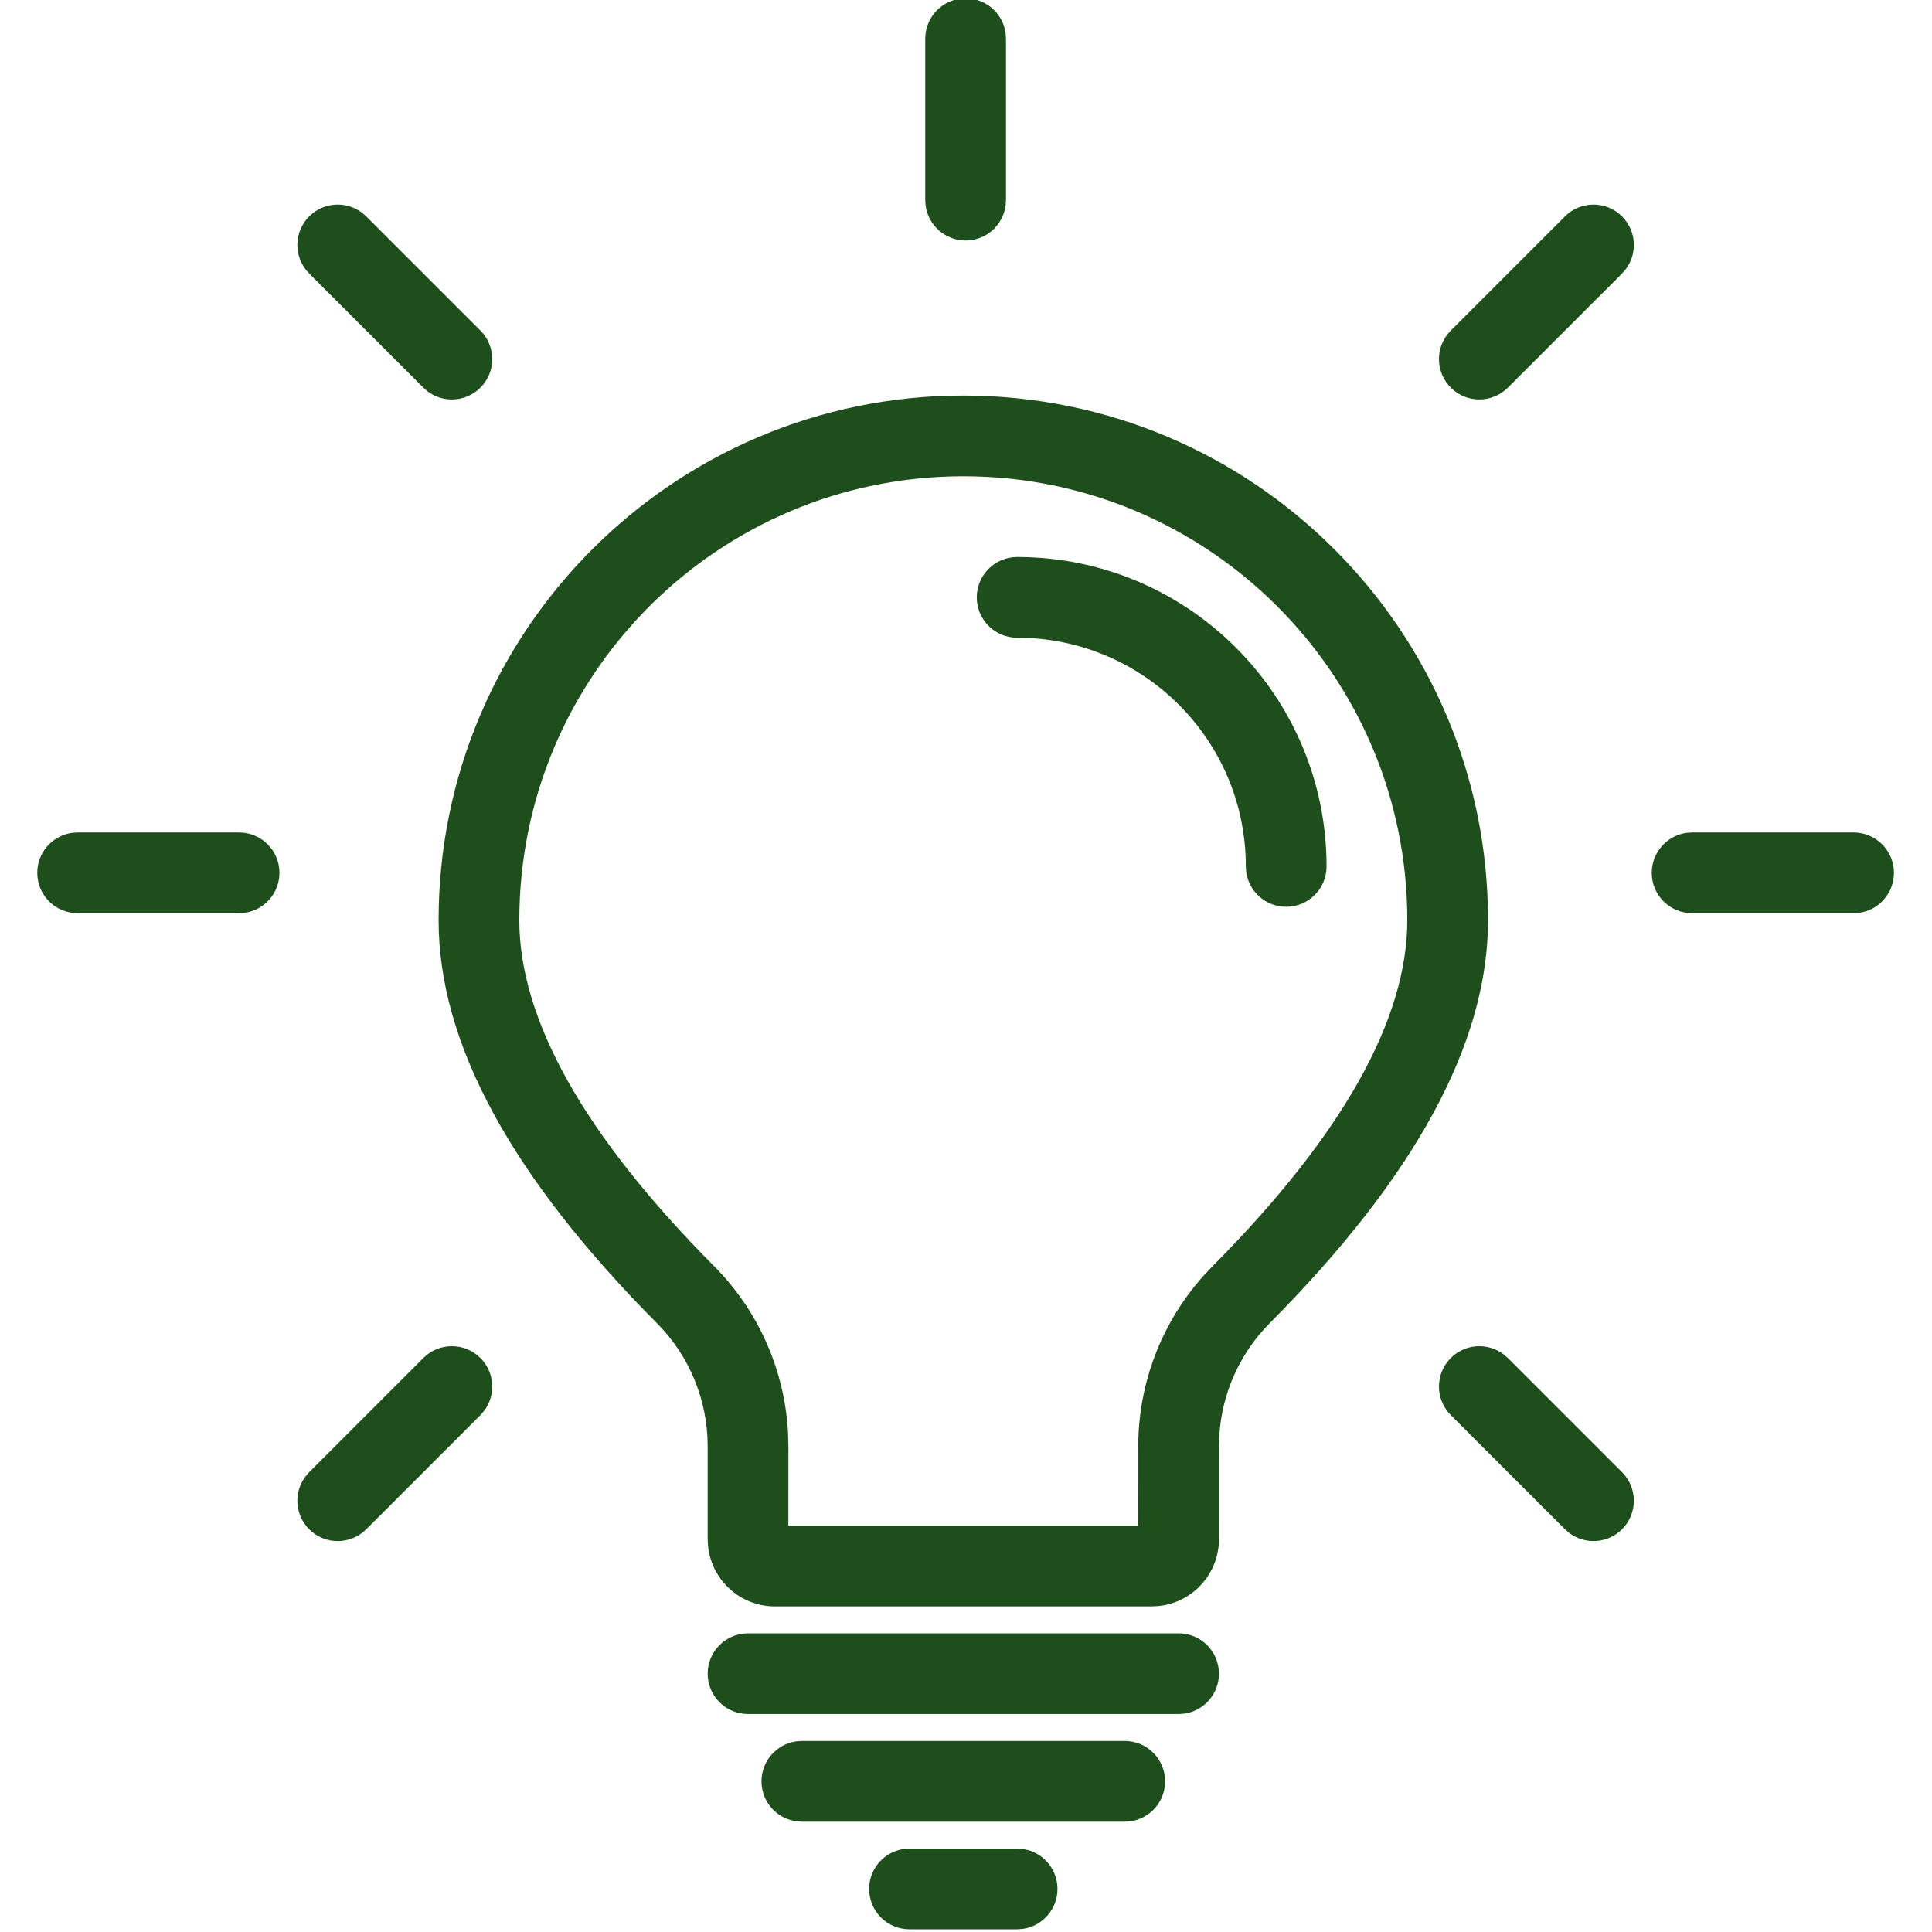 <svg version="1.0" preserveAspectRatio="xMidYMid meet" height="500" viewBox="0 0 375 375" zoomAndPan="magnify" width="500" xmlns:xlink="http://www.w3.org/1999/xlink" xmlns="http://www.w3.org/2000/svg"><path fill-rule="nonzero" fill-opacity="1" d="M 197.422 358.809 C 201.75 358.809 205.258 362.316 205.258 366.645 C 205.258 370.609 202.309 373.887 198.488 374.406 L 197.422 374.477 L 176.531 374.477 C 172.207 374.477 168.699 370.969 168.699 366.645 C 168.699 362.676 171.645 359.398 175.469 358.879 L 176.531 358.809 Z M 218.316 337.918 C 222.641 337.918 226.148 341.426 226.148 345.754 C 226.148 349.719 223.203 352.996 219.379 353.516 L 218.316 353.586 L 155.641 353.586 C 151.312 353.586 147.805 350.078 147.805 345.754 C 147.805 341.785 150.754 338.508 154.578 337.988 L 155.641 337.918 Z M 228.762 317.027 C 233.086 317.027 236.594 320.535 236.594 324.859 C 236.594 328.828 233.648 332.105 229.824 332.625 L 228.762 332.695 L 145.195 332.695 C 140.867 332.695 137.359 329.188 137.359 324.859 C 137.359 320.895 140.309 317.617 144.133 317.098 L 145.195 317.027 Z M 186.977 76.777 C 243.227 76.777 288.824 122.375 288.824 178.621 C 288.824 202.633 274.504 228.594 246.469 256.809 C 240.676 262.637 237.215 270.348 236.676 278.496 L 236.602 280.727 L 236.598 298.754 C 236.59 305.508 231.457 311.066 224.871 311.734 L 223.539 311.805 L 150.418 311.805 C 143.656 311.805 138.098 306.664 137.43 300.082 L 137.359 298.746 L 137.359 280.738 C 137.359 271.77 133.812 263.168 127.492 256.809 C 99.449 228.594 85.133 202.637 85.133 178.621 C 85.133 122.375 130.73 76.777 186.977 76.777 Z M 93.25 263.59 C 96.055 266.395 96.289 270.797 93.949 273.867 L 93.25 274.672 L 71.09 296.828 C 68.031 299.891 63.07 299.891 60.012 296.828 C 57.207 294.023 56.973 289.625 59.312 286.551 L 60.012 285.75 L 82.172 263.59 C 85.23 260.531 90.191 260.531 93.25 263.59 Z M 291.875 262.891 L 292.676 263.59 L 314.836 285.75 C 317.895 288.809 317.895 293.77 314.836 296.828 C 312.031 299.633 307.629 299.867 304.559 297.531 L 303.758 296.828 L 281.598 274.672 C 278.539 271.613 278.539 266.652 281.598 263.59 C 284.402 260.785 288.805 260.555 291.875 262.891 Z M 186.977 92.445 C 139.383 92.445 100.801 131.027 100.801 178.621 C 100.801 197.723 113.203 220.203 138.605 245.762 C 147.227 254.438 152.32 265.969 152.961 278.125 L 153.027 280.738 L 153.02 296.137 L 220.926 296.137 L 220.934 280.723 C 220.938 269.367 224.832 258.414 231.879 249.648 L 233.562 247.664 L 235.355 245.762 C 260.754 220.203 273.156 197.719 273.156 178.621 C 273.156 131.027 234.57 92.445 186.977 92.445 Z M 46.406 161.582 C 50.734 161.582 54.242 165.09 54.242 169.418 C 54.242 173.383 51.293 176.66 47.469 177.18 L 46.406 177.25 L 15.07 177.25 C 10.742 177.25 7.234 173.746 7.234 169.418 C 7.234 165.453 10.184 162.172 14.008 161.656 L 15.07 161.582 Z M 359.777 161.582 C 364.105 161.582 367.613 165.09 367.613 169.418 C 367.613 173.383 364.664 176.66 360.84 177.18 L 359.777 177.25 L 328.441 177.25 C 324.113 177.25 320.605 173.746 320.605 169.418 C 320.605 165.453 323.555 162.172 327.379 161.656 L 328.441 161.582 Z M 197.422 108.113 C 230.594 108.113 257.484 135.004 257.484 168.176 C 257.484 172.504 253.98 176.008 249.652 176.008 C 245.324 176.008 241.816 172.504 241.816 168.176 C 241.816 143.656 221.941 123.781 197.422 123.781 C 193.098 123.781 189.59 120.273 189.59 115.945 C 189.59 111.621 193.098 108.113 197.422 108.113 Z M 70.289 41.305 L 71.09 42.004 L 93.25 64.164 C 96.309 67.223 96.309 72.184 93.25 75.242 C 90.445 78.047 86.043 78.281 82.973 75.945 L 82.172 75.242 L 60.012 53.086 C 56.953 50.023 56.953 45.066 60.012 42.004 C 62.816 39.199 67.219 38.969 70.289 41.305 Z M 314.836 42.004 C 317.641 44.809 317.875 49.211 315.539 52.281 L 314.836 53.086 L 292.676 75.242 C 289.617 78.301 284.656 78.301 281.598 75.242 C 278.793 72.438 278.559 68.035 280.898 64.965 L 281.598 64.164 L 303.758 42.004 C 306.816 38.945 311.777 38.945 314.836 42.004 Z M 187.426 -0.324 C 191.391 -0.324 194.668 2.621 195.188 6.445 L 195.258 7.508 L 195.258 38.848 C 195.258 43.172 191.75 46.68 187.426 46.68 C 183.457 46.68 180.18 43.734 179.66 39.91 L 179.59 38.848 L 179.59 7.508 C 179.59 3.184 183.098 -0.324 187.426 -0.324 Z M 187.426 -0.324" fill="#1e4e1c"></path></svg>